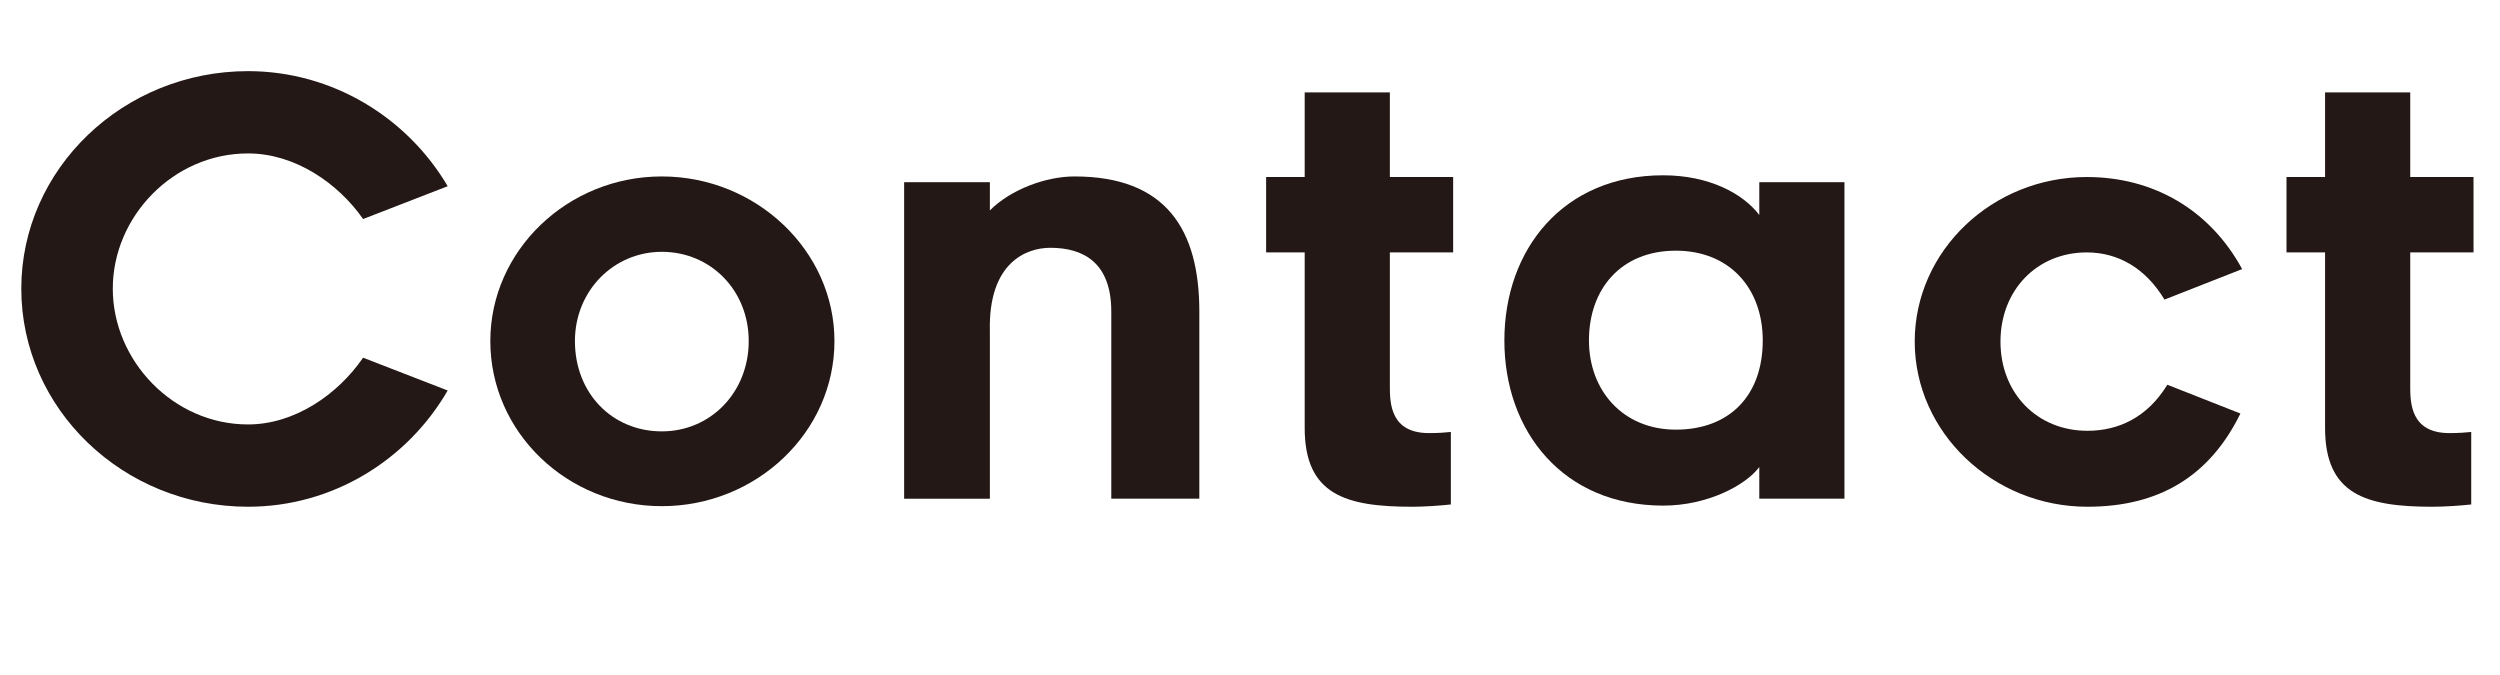 <?xml version="1.0" encoding="UTF-8"?><svg id="b" xmlns="http://www.w3.org/2000/svg" viewBox="0 0 156.381 42.247"><g id="c"><path d="M15.514,31.698c-7.811,0-14.182-6.119-14.182-13.642,0-7.487,6.371-13.606,14.182-13.606,5.292,0,9.971,2.915,12.49,7.198l-5.291,2.053c-1.584-2.268-4.284-4.104-7.199-4.104-4.679,0-8.459,3.959-8.459,8.459,0,4.499,3.78,8.494,8.459,8.494,2.916,0,5.615-1.871,7.199-4.175l5.291,2.052c-2.52,4.355-7.199,7.271-12.49,7.271Z" fill="#231815" stroke-width="0"/><path d="M30.671,21.332c0-5.651,4.823-10.295,10.727-10.295s10.799,4.644,10.799,10.295c0,5.723-4.896,10.33-10.799,10.33s-10.727-4.607-10.727-10.33ZM35.963,21.332c0,3.275,2.34,5.651,5.435,5.651,3.06,0,5.436-2.448,5.436-5.651,0-3.168-2.376-5.58-5.436-5.58-3.023,0-5.435,2.448-5.435,5.58Z" fill="#231815" stroke-width="0"/><path d="M75.021,19.496v11.698h-5.507v-11.698c0-3.06-1.728-3.996-3.815-3.996-1.476,0-3.888.9-3.78,5.22v10.475h-5.363V11.396h5.363v1.765c1.332-1.332,3.528-2.124,5.292-2.124,5.723,0,7.811,3.312,7.811,8.459Z" fill="#231815" stroke-width="0"/><path d="M86.938,24.14c0,1.079.036,2.951,2.448,2.951.612,0,1.044-.036,1.368-.071v4.535c-.648.072-1.656.144-2.412.144-4.176,0-6.731-.756-6.731-4.931v-10.979h-2.412v-4.716h2.412v-5.292h5.328v5.292h3.959v4.716h-3.959v8.351Z" fill="#231815" stroke-width="0"/><path d="M110.048,29.215c-.828,1.115-3.204,2.412-6.011,2.412-6.263,0-9.935-4.644-9.935-10.331s3.671-10.331,9.935-10.331c2.88,0,5.003,1.152,6.011,2.484v-2.053h5.327v19.798h-5.327v-1.979ZM104.829,15.681c-3.419,0-5.436,2.376-5.436,5.615,0,3.132,2.124,5.579,5.436,5.579,3.348,0,5.435-2.123,5.435-5.579,0-3.275-2.087-5.615-5.435-5.615Z" fill="#231815" stroke-width="0"/><path d="M119.77,21.368c0-5.688,4.859-10.295,10.763-10.295,4.175,0,7.703,2.052,9.719,5.759l-4.859,1.908c-1.188-1.979-2.916-2.951-4.859-2.951-3.132,0-5.399,2.375-5.399,5.579,0,3.239,2.304,5.579,5.435,5.579,1.944,0,3.744-.828,5.003-2.88l4.571,1.8c-1.908,3.888-5.039,5.831-9.575,5.831-5.903,0-10.798-4.644-10.798-10.33Z" fill="#231815" stroke-width="0"/><path d="M150.765,24.14c0,1.079.036,2.951,2.448,2.951.612,0,1.044-.036,1.368-.071v4.535c-.648.072-1.656.144-2.412.144-4.176,0-6.731-.756-6.731-4.931v-10.979h-2.412v-4.716h2.412v-5.292h5.328v5.292h3.959v4.716h-3.959v8.351Z" fill="#231815" stroke-width="0"/></g></svg>